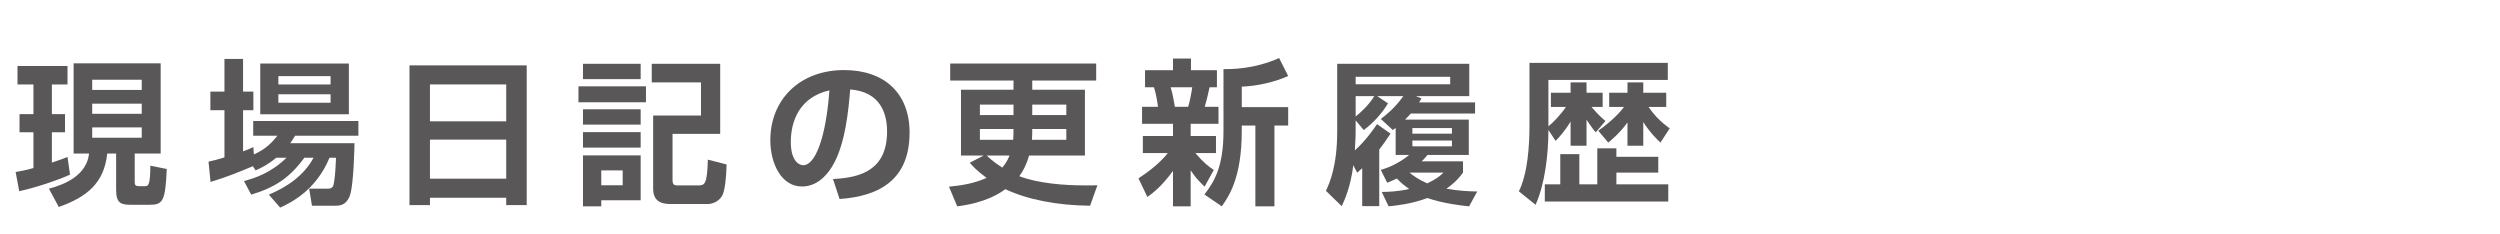<?xml version="1.0" encoding="utf-8"?>
<!-- Generator: Adobe Illustrator 16.0.0, SVG Export Plug-In . SVG Version: 6.00 Build 0)  -->
<!DOCTYPE svg PUBLIC "-//W3C//DTD SVG 1.1//EN" "http://www.w3.org/Graphics/SVG/1.1/DTD/svg11.dtd">
<svg version="1.1" id="レイヤー_1" xmlns="http://www.w3.org/2000/svg" xmlns:xlink="http://www.w3.org/1999/xlink" x="0px"
	 y="0px" width="320px" height="30px" viewBox="0 0 320 30" enable-background="new 0 0 320 30" xml:space="preserve">
<g>
	<g>
		<path fill="#595757" d="M2,22.012c0.54-0.08,1.181-0.201,2.281-0.5V16.93H2.5v-2.321h1.781v-3.801H2.24v-2.36h6.401v2.36h-2v3.801
			h1.68v2.321h-1.68v3.881c1.18-0.379,1.58-0.559,2-0.719l0.32,2.26c-1.82,0.82-4.562,1.701-6.502,2.121L2,22.012z M9.422,8.108
			h11.143V19.65h-3.321v3.521c0,0.5,0.021,0.66,0.641,0.66h0.62c0.46,0,0.72,0,0.74-2.621l2.101,0.42
			c-0.181,4.201-0.521,4.582-2.221,4.582h-2.341c-1.24,0-1.92-0.141-1.92-1.9V19.65h-1.141c-0.38,3.781-2.62,5.582-6.201,6.842
			l-1.261-2.34c2.221-0.58,4.842-1.801,5.142-4.502h-1.98V8.108z M11.803,10.208v1.301h6.341v-1.301H11.803z M11.803,13.269v1.301
			h6.341v-1.301H11.803z M11.803,16.31v1.321h6.341V16.31H11.803z"/>
		<path fill="#595757" d="M35.353,20.191c-1.041,0.879-1.921,1.301-2.641,1.619l-0.341-0.539c-1.48,0.619-3.061,1.301-5.421,2.02
			l-0.26-2.6c0.6-0.141,1.14-0.26,2.04-0.541v-6.042h-1.8v-2.381h1.8v-4.18h2.381v4.18h1.32v2.381h-1.32v5.262
			c0.52-0.18,0.76-0.279,1.32-0.541l0.06,0.941c1.641-0.721,2.44-1.682,3.021-2.4h-3.101V15.49h13.463v1.881h-8.102
			c-0.24,0.379-0.36,0.6-0.62,0.959h8.222c0,0.121-0.08,5.562-0.64,6.842c-0.5,1.16-1.32,1.16-1.921,1.16h-2.881l-0.359-2.18h2.38
			c0.641,0,0.721-0.34,0.801-0.801c0.14-0.68,0.24-2.561,0.26-3.16h-0.84c-1.721,4.201-5.021,5.801-6.321,6.381l-1.44-1.66
			c2.36-0.98,4.521-2.48,5.721-4.721h-1.18c-1.9,2.621-3.861,3.84-6.802,4.721l-0.92-1.74c1.46-0.4,3.421-1.02,5.44-2.98H35.353z
			 M33.312,8.128h11.343v6.5H33.312V8.128z M35.632,9.748v1.06h6.682v-1.06H35.632z M35.632,12.068v1.082h6.682v-1.082H35.632z"/>
		<path fill="#595757" d="M64.797,26.252v-0.939h-9.762v0.939h-2.62V8.368h15.003v17.884H64.797z M55.035,15.529h9.762v-4.721
			h-9.762V15.529z M55.035,22.871h9.762v-5h-9.762V22.871z"/>
		<path fill="#595757" d="M74.042,11.048h8.642v2.041h-8.642V11.048z M74.622,8.168h7.382v1.961h-7.382V8.168z M74.622,13.99h7.382
			v1.959h-7.382V13.99z M74.622,16.91h7.382v1.98h-7.382V16.91z M74.622,19.891h7.382v5.742h-5.041v0.779h-2.341V19.891z
			 M76.963,21.811v1.9h2.74v-1.9H76.963z M83.604,14.789h6.121v-4.24h-6.302v-2.38h8.762v8.963h-6.101v5.762
			c0,0.738,0.1,0.84,0.78,0.84h2.5c0.82,0,1.16-0.102,1.24-3.301l2.4,0.619c-0.04,1.842-0.24,3.281-0.5,3.861
			c-0.42,0.9-1.34,1.201-1.92,1.201h-4.762c-1.92,0-2.22-1.021-2.22-2.002V14.789z"/>
		<path fill="#595757" d="M106.624,22.912c3.581-0.16,6.921-1.182,6.921-6.082c0-2.26-0.819-5.081-4.721-5.381
			c-0.2,2.4-0.58,6.942-2.24,9.743c-0.34,0.58-1.62,2.68-3.921,2.68c-2.7,0-4.061-3.02-4.061-5.92c0-5.243,3.801-8.983,9.441-8.983
			c5.182,0,8.382,2.981,8.382,8.003c0,5.922-3.721,8.141-8.962,8.502L106.624,22.912z M101.223,18.17c0,2.521,1.12,2.98,1.601,2.98
			c1.48,0,2.881-3.34,3.341-9.583C102.363,12.429,101.223,15.47,101.223,18.17z"/>
		<path fill="#595757" d="M125.907,19.91h-2.901v-8.422h6.722v-1.179h-8.102V8.128h18.684v2.181h-8.182v1.179h6.742v8.422h-7.142
			c-0.36,1.221-0.801,2.041-1.261,2.641c2.4,0.922,5.762,1.182,8.402,1.182c0.68,0,1.12,0,1.6-0.021l-0.94,2.621
			c-4.24-0.039-8.062-0.801-10.842-2.119c-0.7,0.5-2.421,1.719-6.161,2.199l-1.061-2.52c1.74-0.16,3.281-0.441,4.821-1.121
			c-1.301-0.961-1.681-1.42-2.16-1.939L125.907,19.91z M125.427,13.388v1.342h4.301v-1.342H125.427z M125.427,16.51v1.381h4.261
			c0.04-0.561,0.04-0.82,0.04-1.381H125.427z M126.307,19.91c0.16,0.16,0.78,0.781,1.98,1.541c0.181-0.221,0.58-0.66,0.94-1.541
			H126.307z M136.489,17.891V16.51h-4.361c0,0.521,0,0.801-0.04,1.381H136.489z M136.489,14.73v-1.342h-4.361v1.342H136.489z"/>
		<path fill="#595757" d="M145.724,22.832c1.36-0.9,2.741-1.961,3.76-3.24h-3.2V17.41h3.86v-1.561h-3.96v-2.18h2.041
			c-0.12-0.82-0.26-1.721-0.521-2.5h-1.14V8.988h3.58v-1.5h2.301v1.5h3.322v2.181h-0.941c-0.301,1.34-0.359,1.6-0.619,2.5h1.76v2.18
			h-3.561v1.561h3.24v2.182h-2.641c1.141,1.32,1.701,1.719,2.361,2.16l-1.182,2.141c-0.92-0.9-1.26-1.301-1.779-2.102v4.621h-2.262
			v-4.541c-1.439,1.98-2.58,2.842-3.28,3.342L145.724,22.832z M149.845,11.169c0.24,0.799,0.4,1.66,0.539,2.5h1.701
			c0.221-0.701,0.439-1.861,0.52-2.5H149.845z M164.887,9.729c-1.779,0.8-3.96,1.281-5.94,1.361v2.619h5.94v2.361h-1.76v10.342
			h-2.44V16.07h-1.74v0.661c0,6.041-1.66,8.402-2.561,9.682l-2.221-1.52c1.361-1.74,2.441-3.721,2.441-8.123V8.849
			c0.92,0,3.859,0.039,7.12-1.421L164.887,9.729z"/>
		<path fill="#595757" d="M181.946,12.589c-0.201,0.359-0.221,0.4-0.301,0.52h7.162v1.42h-8.223c-0.061,0.061-0.4,0.461-0.74,0.781
			h8.162v4.52h-5.281c-0.279,0.361-0.52,0.602-0.76,0.82h5.301v1.441c-0.4,0.539-0.881,1.18-2.121,2.061
			c1.621,0.299,3.041,0.34,3.941,0.359l-1.041,1.9c-1-0.1-3.279-0.359-5.34-1.061c-2.08,0.762-3.82,0.941-4.961,1.061l-0.881-1.84
			c0.881-0.02,2-0.041,3.521-0.381c-0.781-0.52-1.24-0.98-1.58-1.34c-0.541,0.26-0.861,0.381-1.24,0.541l-0.82-1.641
			c2.141-0.621,3.539-1.842,3.619-1.922h-1.719v-3.459c-0.102,0.08-0.182,0.139-0.361,0.279l-1.539-1.42
			c0.58-0.441,1.76-1.34,2.879-2.922h-3.34l1.381,0.922c-0.82,1.359-1.881,2.5-3.102,3.42l-1.039-1.241v1.42
			c0,0.68-0.021,0.84-0.102,2.42c1.381-1.24,2.361-2.66,2.842-3.36l1.721,1.221c-0.58,0.859-0.961,1.42-1.441,2.039v7.242h-2.18
			v-4.861c-0.32,0.301-0.361,0.34-0.641,0.58l-0.5-0.961c-0.34,2.781-1.121,4.461-1.48,5.242l-2.02-1.961
			c0.459-1,1.439-3.16,1.439-7.602V8.168h16.904v4.14h-6.822L181.946,12.589z M185.625,9.828h-12.102v0.96h12.102V9.828z
			 M173.524,14.91c0.479-0.359,1.74-1.5,2.379-2.602h-2.379V14.91z M180.405,22.092c0.439,0.359,1.141,0.879,2.281,1.381
			c1.26-0.602,1.639-0.961,2.08-1.381H180.405z M185.846,16.391h-5.061v0.721h5.061V16.391z M185.846,17.99h-5.061v0.74h5.061V17.99
			z"/>
		<path fill="#595757" d="M198.196,16.631c0,3.061-0.42,6.842-1.641,9.582l-2.141-1.721c1.141-2.301,1.359-5.861,1.359-8.483V8.048
			h17.705v2.181h-15.283v5.941c0.479-0.359,1.619-1.52,2.24-2.48h-1.92v-1.82h2.52v-1.32h2.041v1.32h2.061v1.82h-1.422
			c0.342,0.4,0.961,1.121,1.781,1.801l-1.24,1.44c-0.24-0.26-0.439-0.5-1.18-1.6v3.321h-2.041v-3.1c-0.68,1.18-1.541,2.1-1.92,2.481
			L198.196,16.631z M212.258,20.07v2.021h-5.361v1.5h6.641v2.201h-15.803v-2.201h1.98V19.73h2.441v3.861h2.299V18.99h2.441v1.08
			H212.258z M204.577,16.73c1.881-1.321,2.82-2.42,3.301-3.042h-1.9v-1.82h2.34v-1.32h2.021v1.32h2.939v1.82h-2.26
			c0.961,1.42,1.939,2.182,2.701,2.741l-1.182,1.82c-0.699-0.66-1.439-1.42-2.199-2.641v3.042h-2.021v-2.981
			c-0.92,1.301-2,2.202-2.461,2.581L204.577,16.73z"/>
	</g>
</g>
<rect fill="none" width="320" height="30"/>
</svg>
